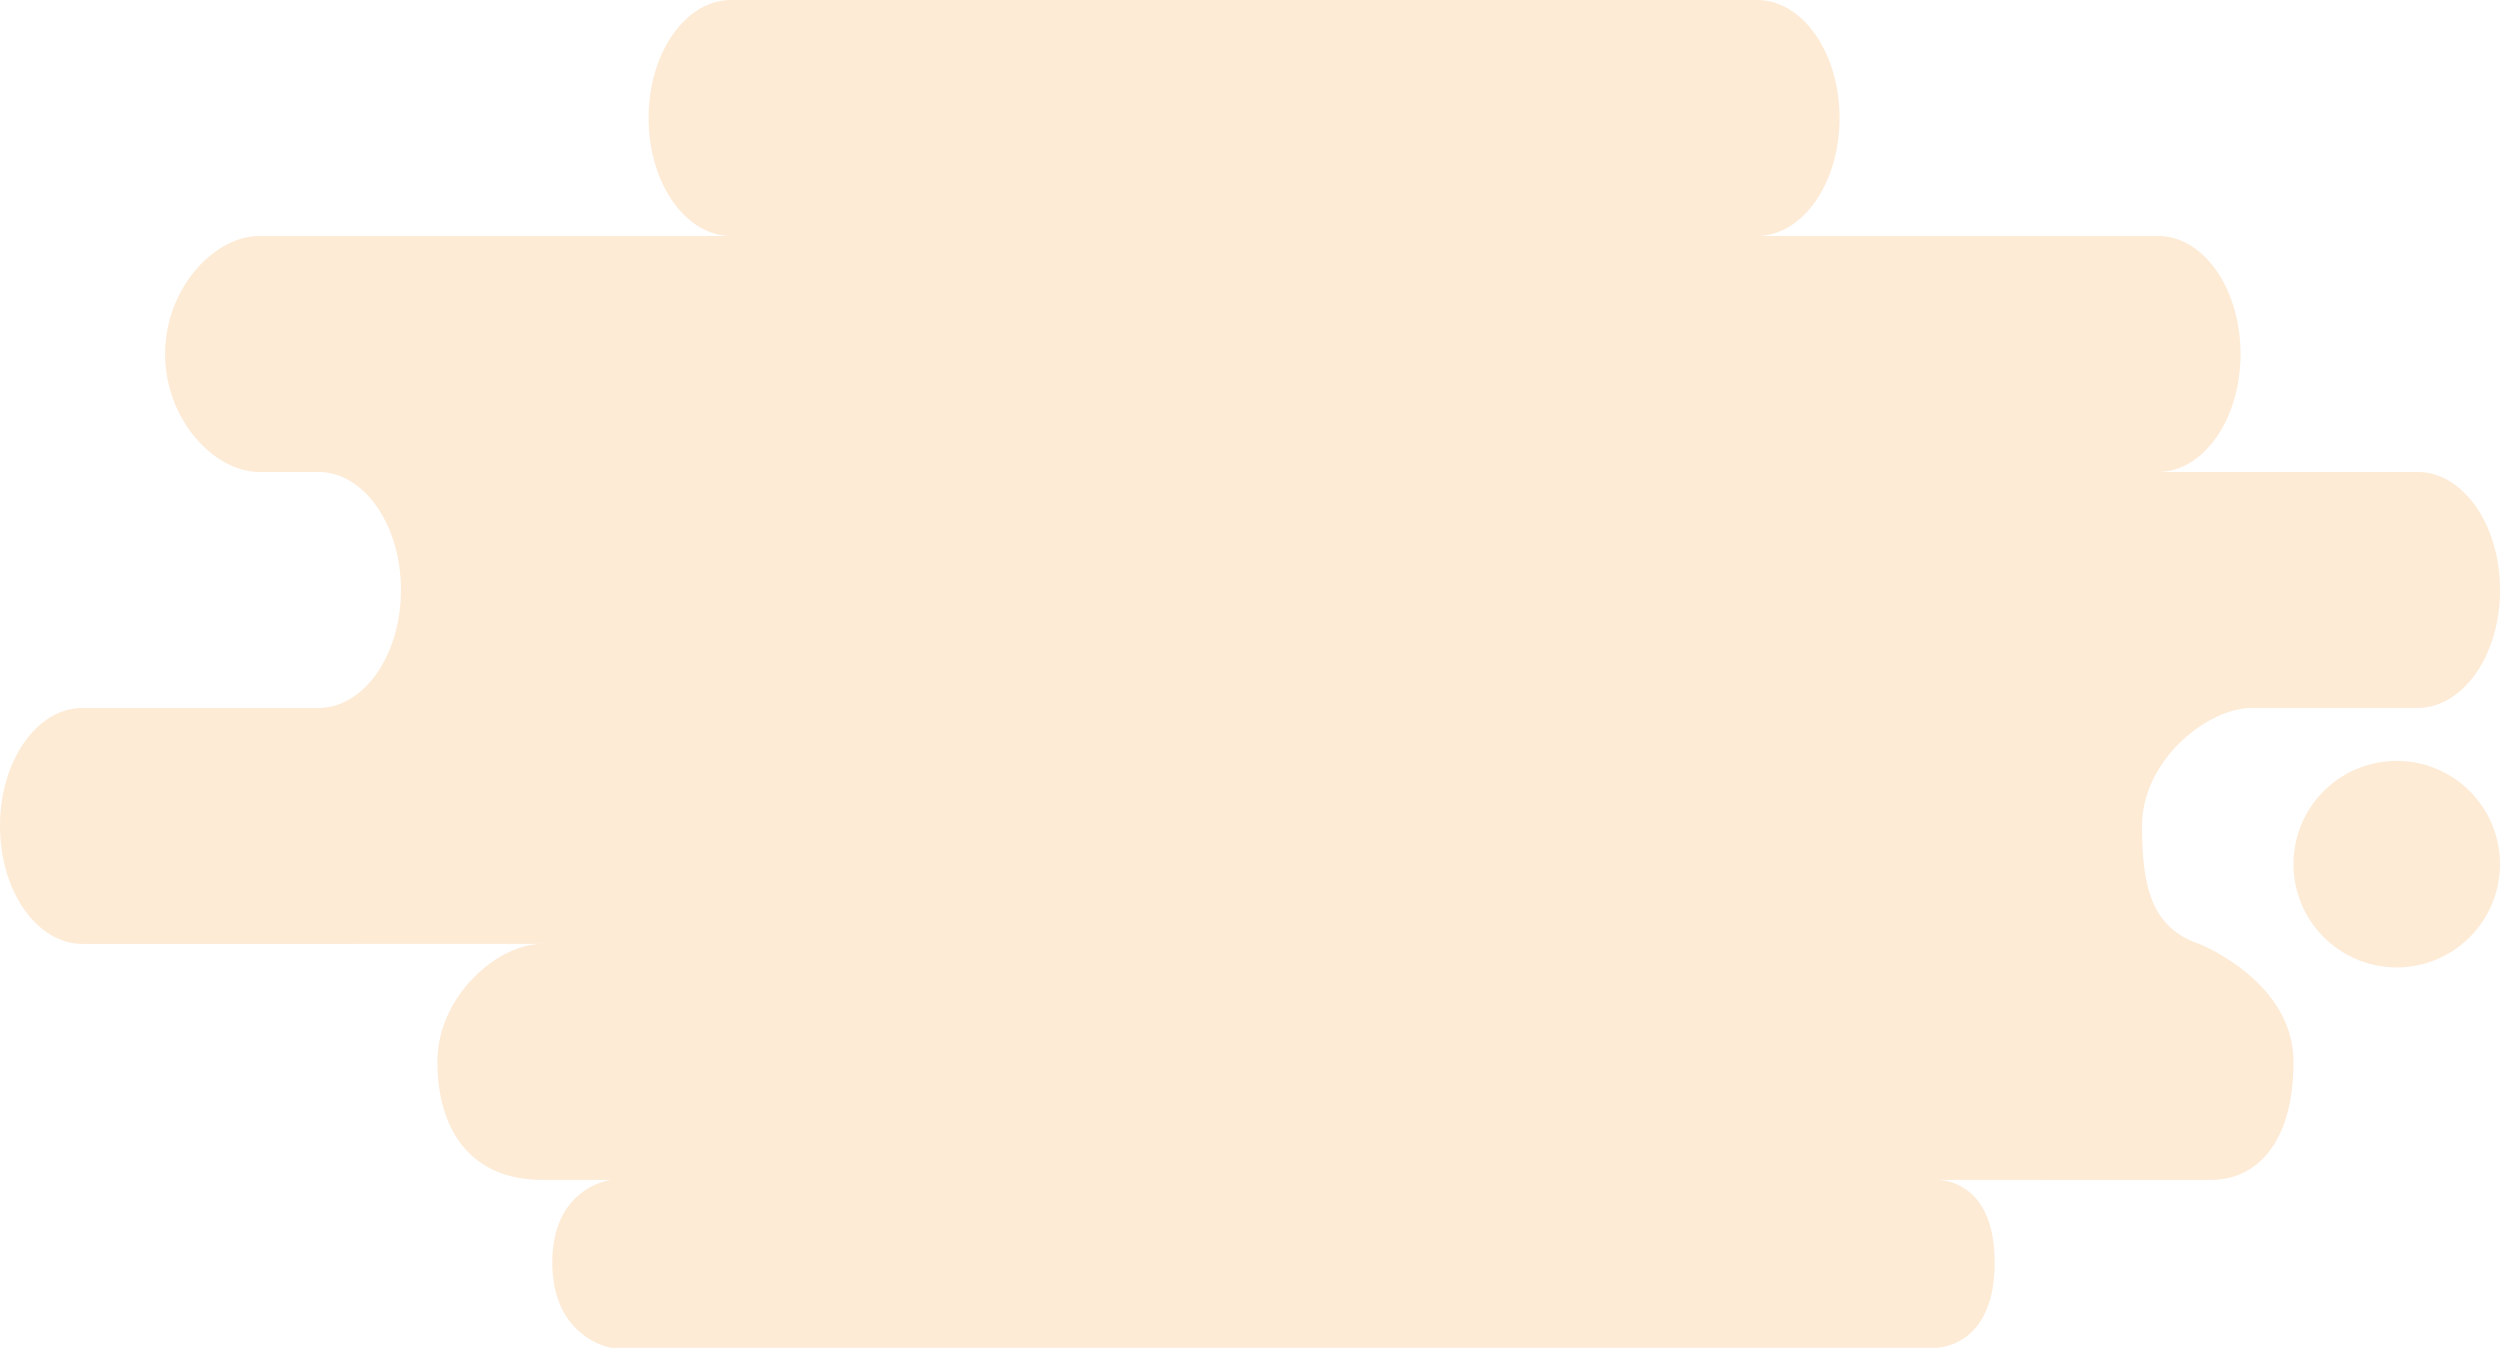 <svg id="Group_9820" data-name="Group 9820" xmlns="http://www.w3.org/2000/svg" width="158.221" height="85.302" viewBox="0 0 158.221 85.302">
  <g id="Illustration" transform="translate(0 0)">
    <g id="Illustration_Bg1" data-name="Illustration/Bg1">
      <path id="Background1" d="M122.513,85.3H38.685s-3.731-.587-3.731-5.4,3.731-5.227,3.731-5.227H34.331c-4.685,0-6.65-3.343-6.65-7.468s3.764-7.467,6.65-7.467H5.224C2.339,59.74,0,56.4,0,52.273s2.339-7.468,5.224-7.468H20.151c2.885,0,5.224-3.343,5.224-7.467s-2.339-7.467-5.224-7.467H16.419c-2.885,0-5.971-3.344-5.971-7.468s3.086-7.467,5.971-7.467H46.272c-2.885,0-5.224-3.343-5.224-7.468S43.387,0,46.272,0H111.2c2.885,0,5.224,3.343,5.224,7.467s-2.339,7.468-5.224,7.468h25.375c2.886,0,5.225,3.343,5.225,7.467s-2.339,7.468-5.225,7.468H153c2.886,0,5.225,3.343,5.225,7.467s-2.339,7.467-5.225,7.467H142.548c-2.885,0-6.981,3.343-6.981,7.468s.728,6.466,3.613,7.467c0,0,5.97,2.34,5.97,7.467s-2.338,7.468-5.224,7.468H122.64c.654.021,3.6.386,3.6,5.227,0,5.356-3.612,5.4-3.729,5.4ZM145.15,54.689a6.535,6.535,0,1,1,6.535,6.536A6.535,6.535,0,0,1,145.15,54.689Z" fill="#f69521" opacity="0.18"/>
    </g>
  </g>
</svg>
